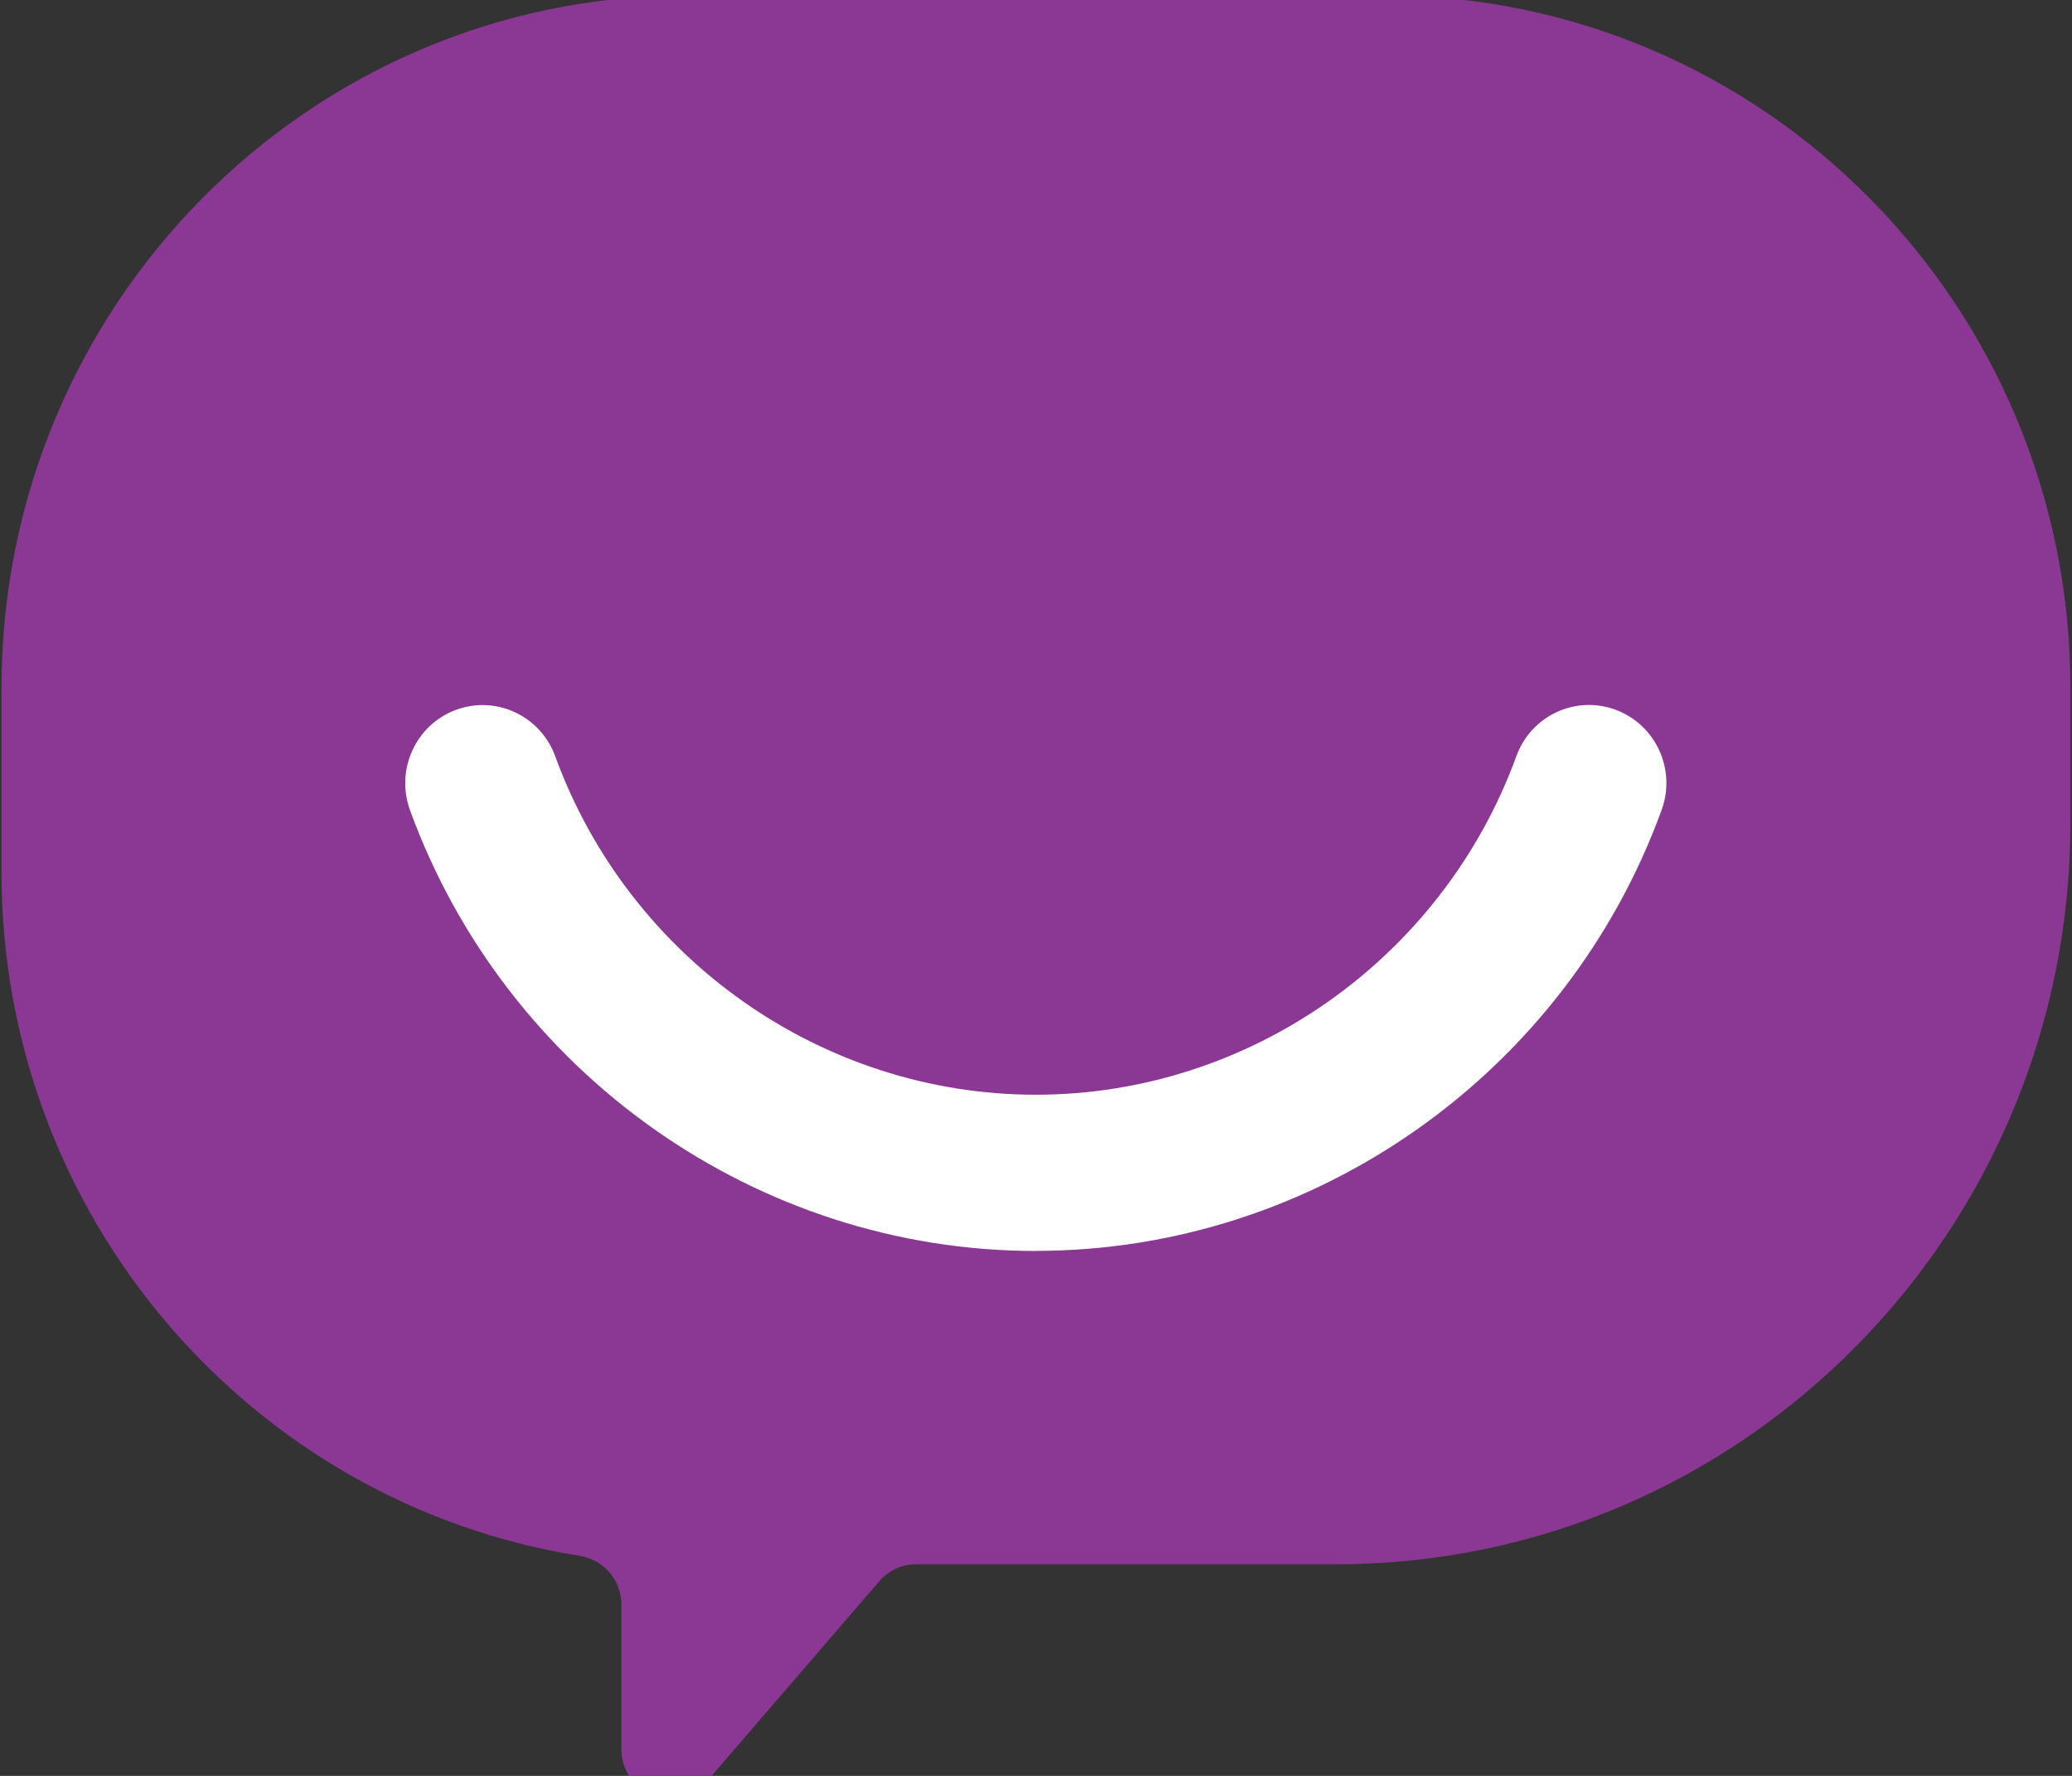 <svg width="105" height="90" viewBox="0 0 105 90" fill="none" xmlns="http://www.w3.org/2000/svg">
<rect x="0" y="0" width="105" height="90" fill="#333333" stroke="none"/>
<g clip-path="url(#clip0_2325_886)">
<path d="M48.859 79.276H46.429C45.714 79.276 45.032 79.588 44.562 80.133L35.825 90.273C34.326 92.015 31.489 90.941 31.489 88.635V81.315C31.489 80.073 30.582 79.039 29.367 78.846C12.766 76.208 0.075 61.693 0.075 44.188V34.869C0.075 15.479 15.633 -0.234 34.816 -0.234H70.179C89.363 -0.234 104.92 15.479 104.92 34.869V36.537V41.689C104.92 62.445 88.26 79.276 67.705 79.276H48.859Z" fill="#8A3893"/>
<path d="M52.495 63.393C66.597 63.393 79.337 54.416 84.203 41.053C84.953 38.999 83.909 36.728 81.875 35.971C79.842 35.218 77.588 36.268 76.843 38.322C73.104 48.581 63.319 55.48 52.49 55.48C41.661 55.48 31.876 48.586 28.137 38.327C27.387 36.273 25.138 35.224 23.105 35.976C21.071 36.728 20.032 39.005 20.777 41.058C25.643 54.421 38.388 63.398 52.485 63.398L52.495 63.393Z" fill="white"/>
</g>
<defs>
<clipPath id="clip0_2325_886">
<rect width="105" height="90" fill="white"/>
</clipPath>
</defs>
</svg>
